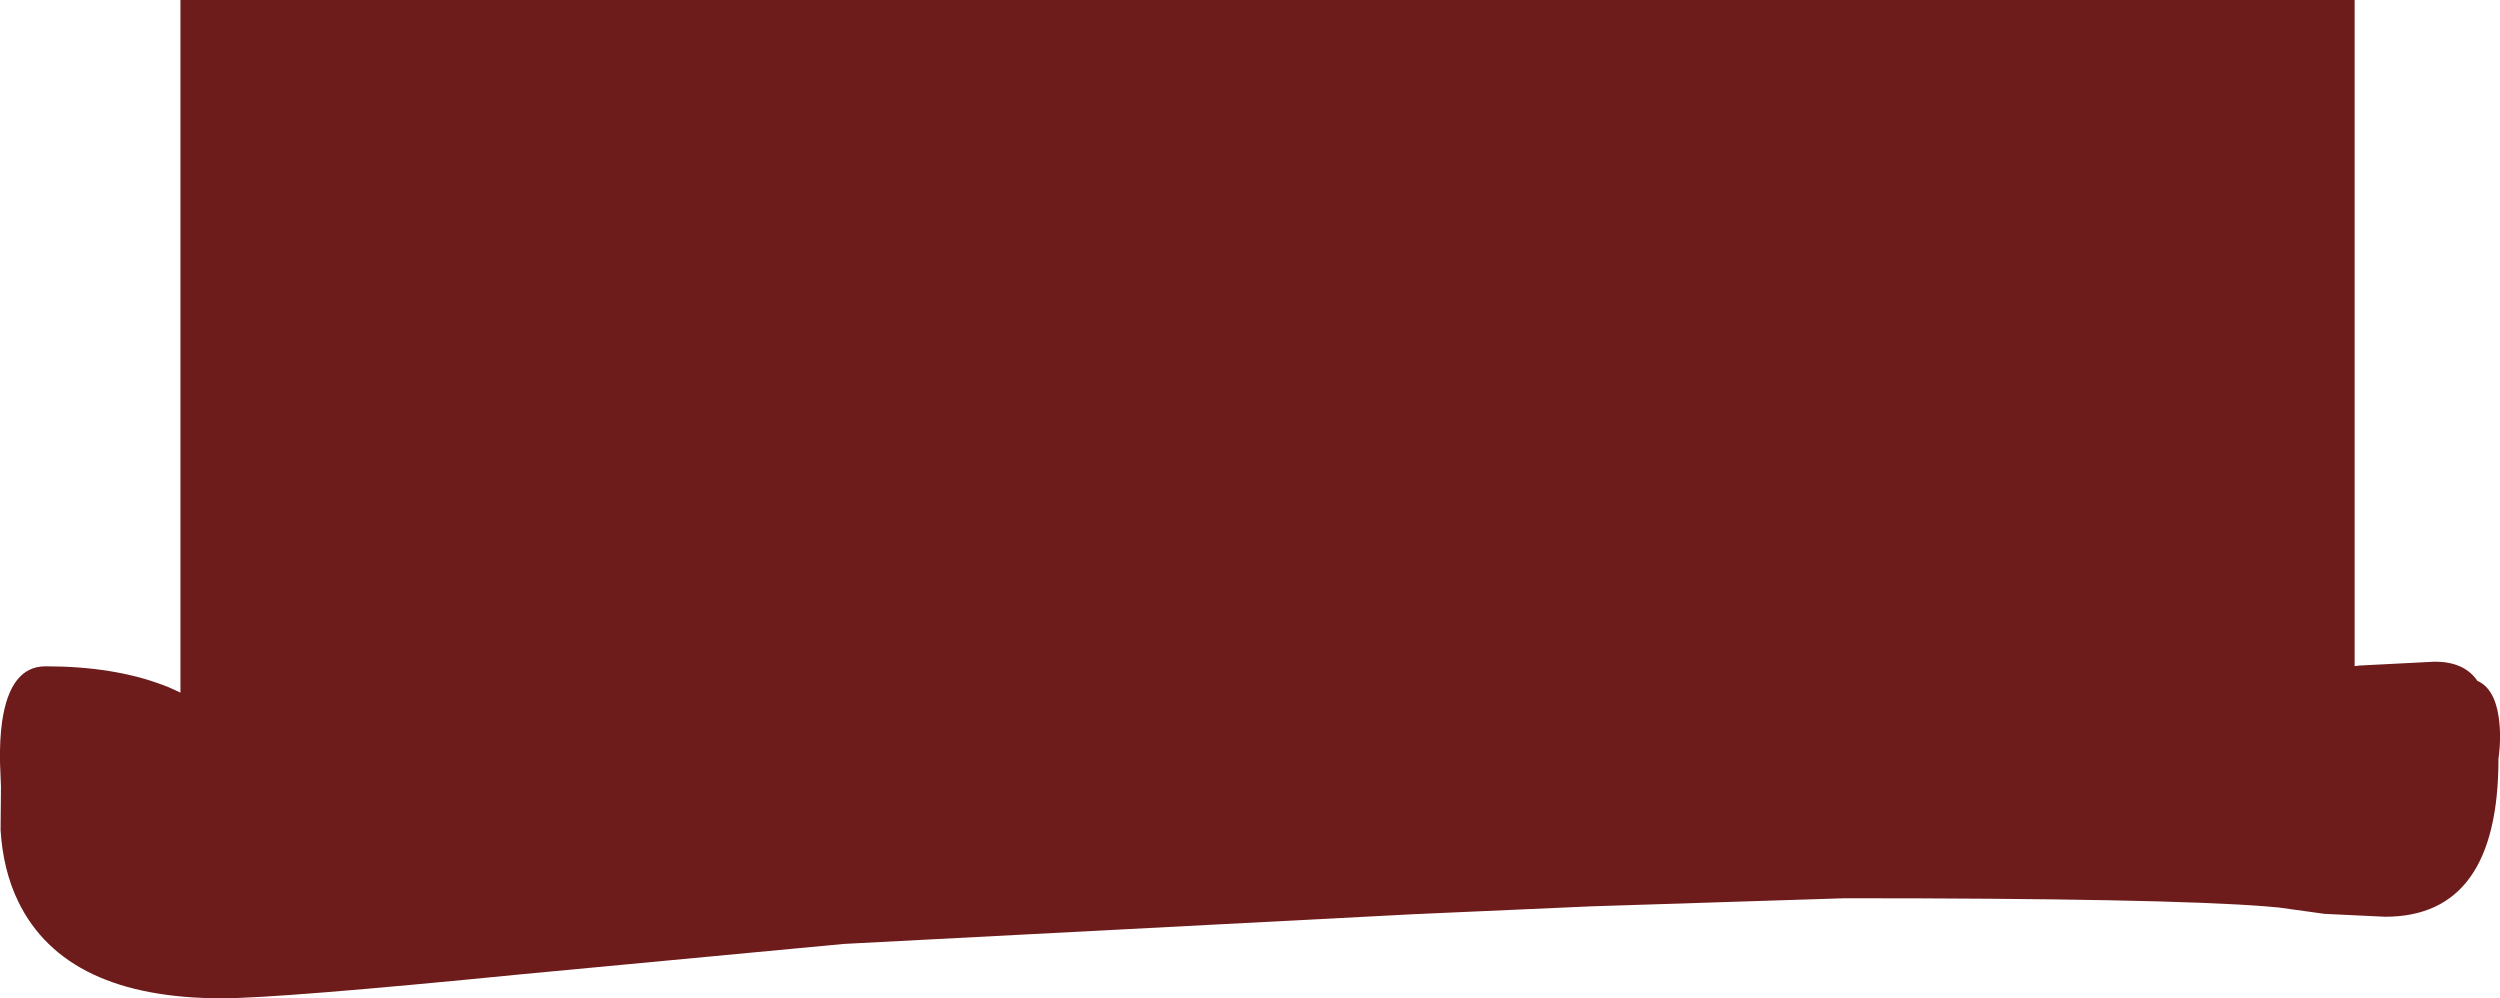 <?xml version="1.0" encoding="UTF-8" standalone="no"?>
<svg xmlns:xlink="http://www.w3.org/1999/xlink" height="258.9px" width="648.35px" xmlns="http://www.w3.org/2000/svg">
  <g transform="matrix(1.0, 0.0, 0.0, 1.0, -28.2, -50.0)">
    <path d="M670.35 226.1 L670.65 226.55 Q675.1 228.5 676.2 235.9 676.95 241.05 676.15 246.8 676.15 287.75 646.75 287.75 L631.05 287.0 619.15 285.35 615.75 285.05 Q589.05 282.95 506.65 282.95 L440.85 285.05 394.6 287.1 247.0 294.8 163.6 302.65 Q100.55 308.9 85.75 308.9 45.15 308.9 32.95 283.85 29.0 275.75 28.35 265.3 L28.45 254.0 28.2 247.65 Q28.1 241.7 28.75 237.1 30.85 222.8 40.0 222.8 57.6 222.8 70.45 227.65 L72.0 228.25 74.85 229.55 75.0 229.65 75.0 50.0 638.85 50.0 638.85 222.75 640.15 222.6 659.65 221.6 Q666.9 221.6 670.35 226.1" fill="#6d1b1b" fill-rule="evenodd" stroke="none"/>
  </g>
</svg>
